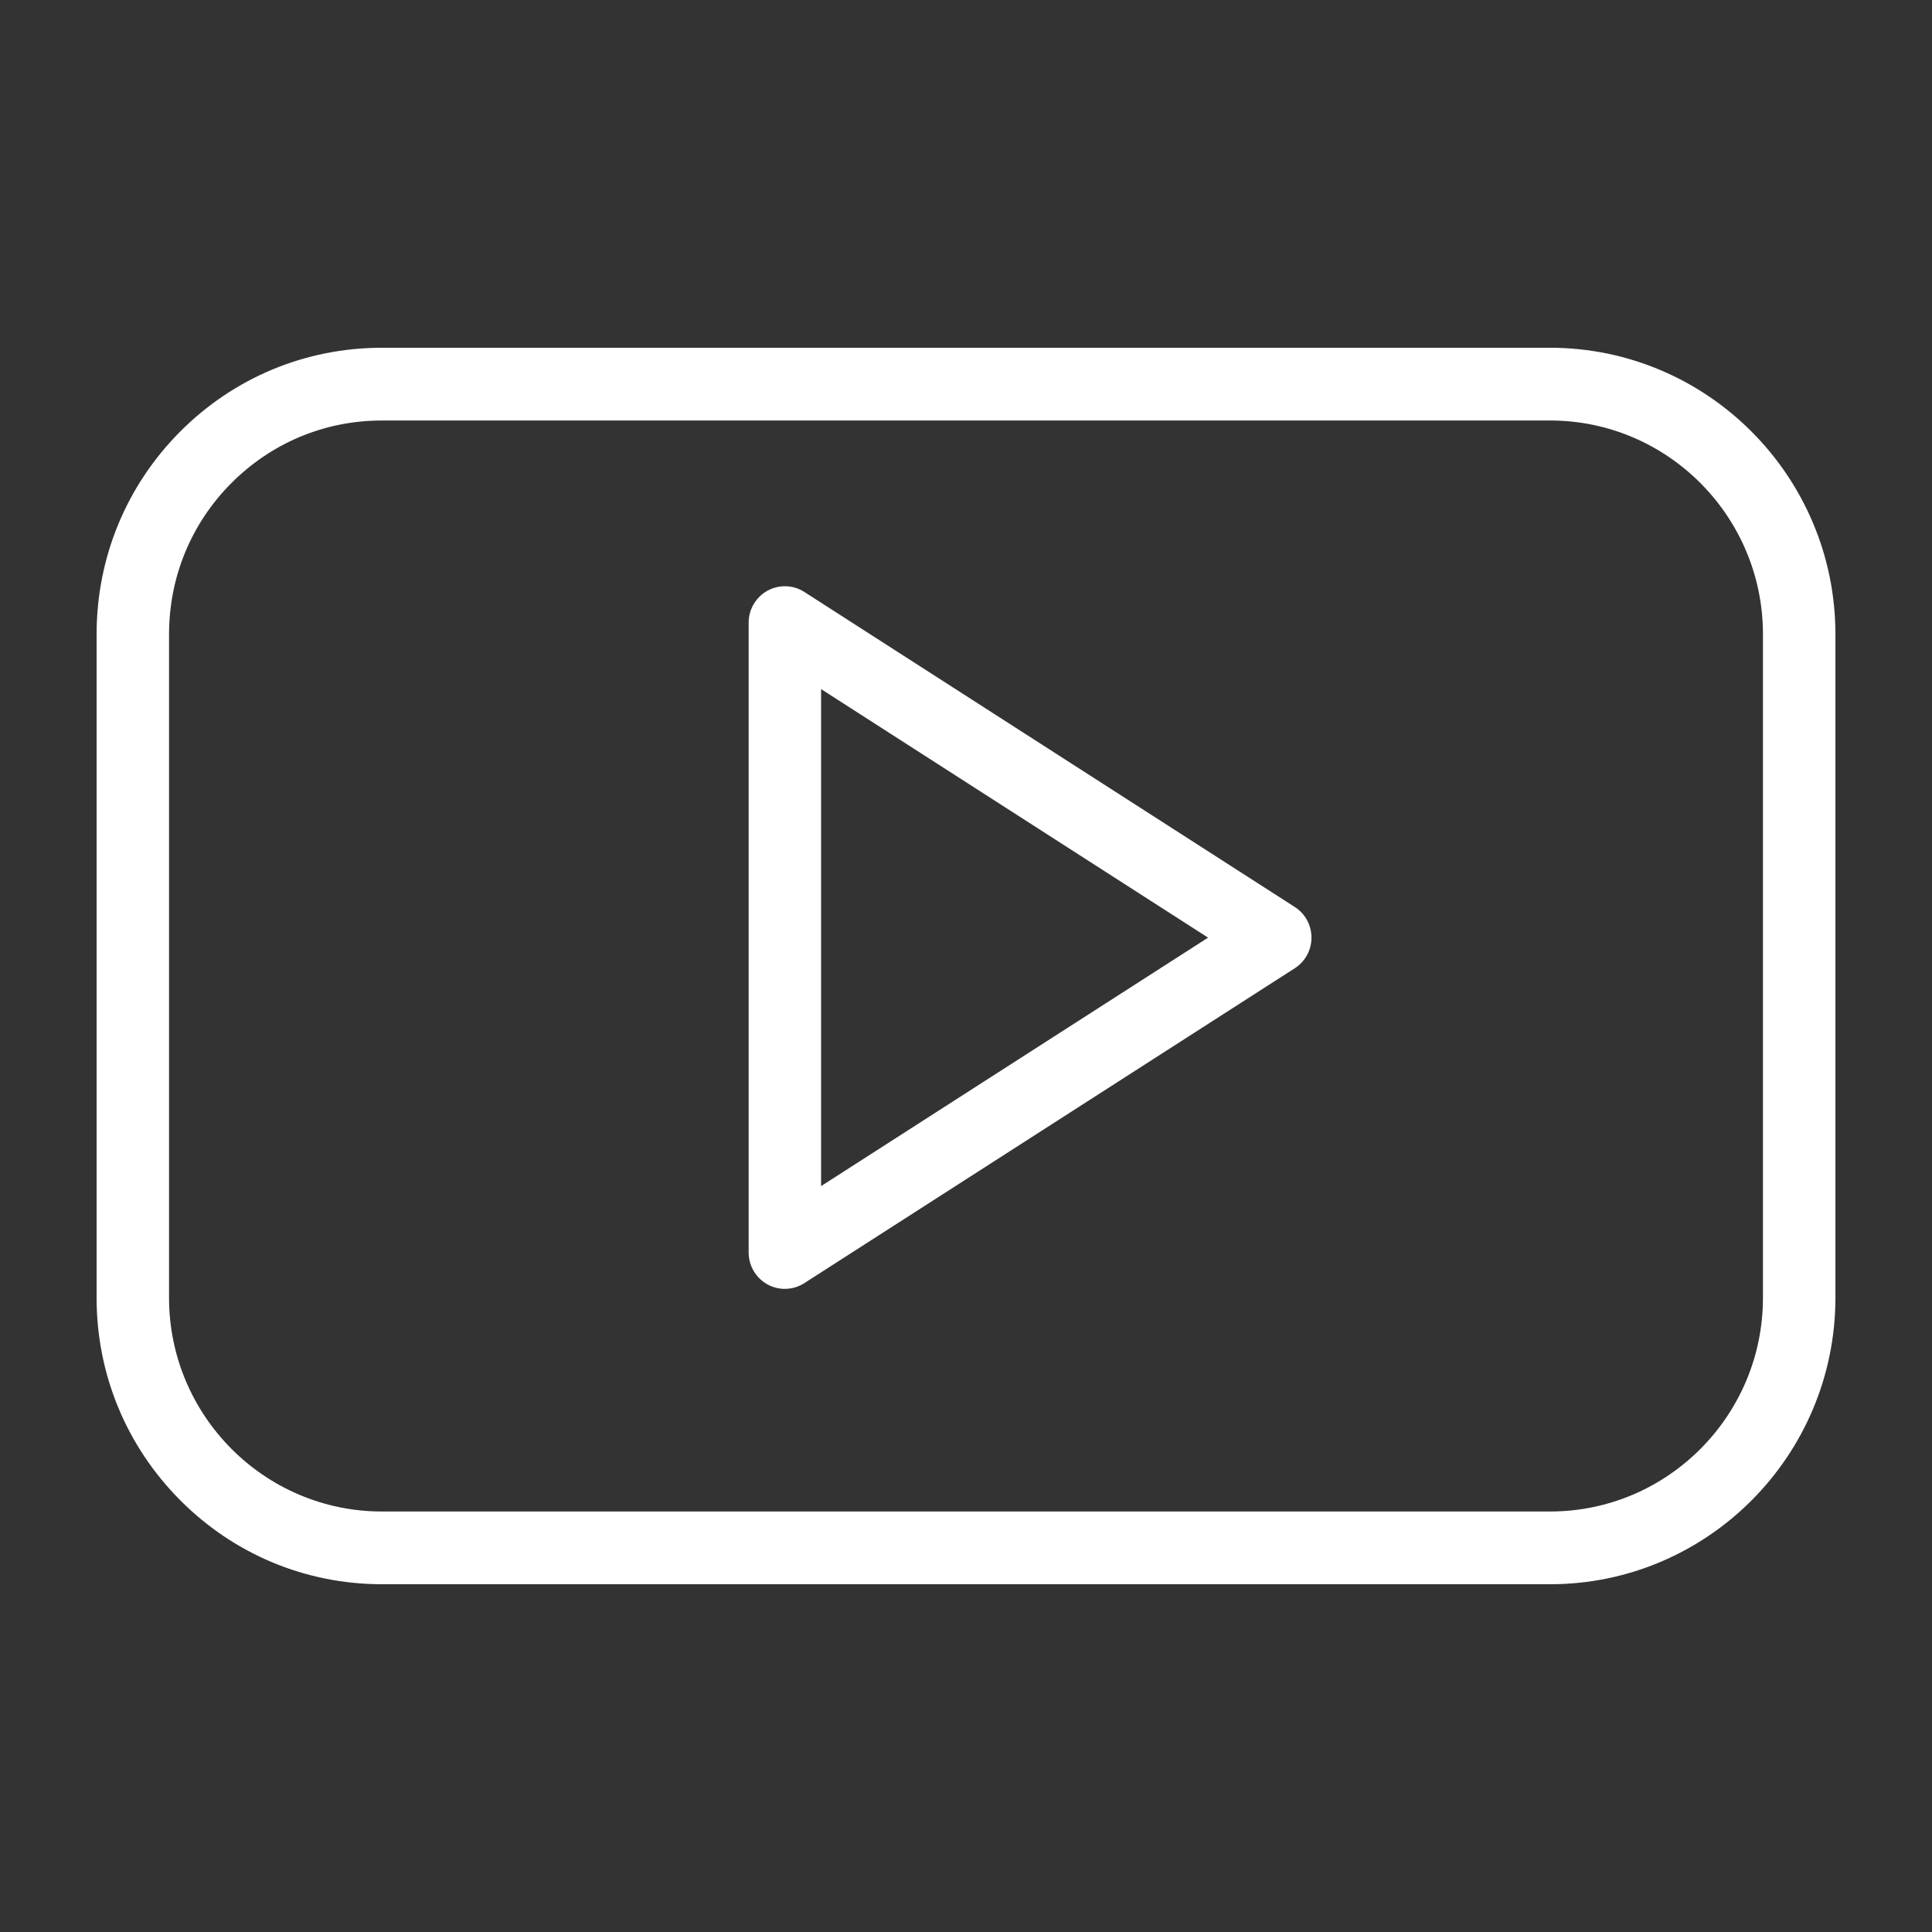 <?xml version="1.0" encoding="UTF-8"?>
<svg xmlns="http://www.w3.org/2000/svg" id="Youtube" viewBox="0 0 100 100">
  <rect x="0" y="0" width="100" height="100" fill="#333333" stroke="none"/>
  <path fill="#fff" d="m19.764,82c-3.941-.004-7.65-1.547-10.44-4.352-2.79-2.805-4.327-6.528-4.324-10.481v-34.338c0-3.96,1.534-7.684,4.32-10.485,2.79-2.801,6.499-4.344,10.444-4.344h60.469c8.145.004,14.768,6.656,14.768,14.829v34.338c0,8.181-6.626,14.833-14.768,14.833,0,0-60.469,0-60.469,0Zm0-60.235c-2.944,0-5.707,1.152-7.789,3.241-2.081,2.089-3.225,4.868-3.225,7.823v34.338c-.004,6.099,4.935,11.064,11.01,11.068h60.472c6.075,0,11.018-4.962,11.018-11.061v-34.345c0-6.099-4.939-11.061-11.014-11.064H19.764Z"></path>
  <path fill="#fff" d="m40.625,66.712c-.311,0-.623-.079-.9-.23-.6-.331-.975-.964-.975-1.653v-32.602c0-.689.375-1.321.975-1.653.278-.151.589-.23.9-.23.36,0,.709.102,1.009.297l25.384,16.305c.54.346.863.941.863,1.585s-.323,1.239-.863,1.585l-25.384,16.297c-.3.196-.649.297-1.009.297Zm1.875-5.32l20.029-12.86-20.029-12.864v25.724Z"></path>
</svg>
